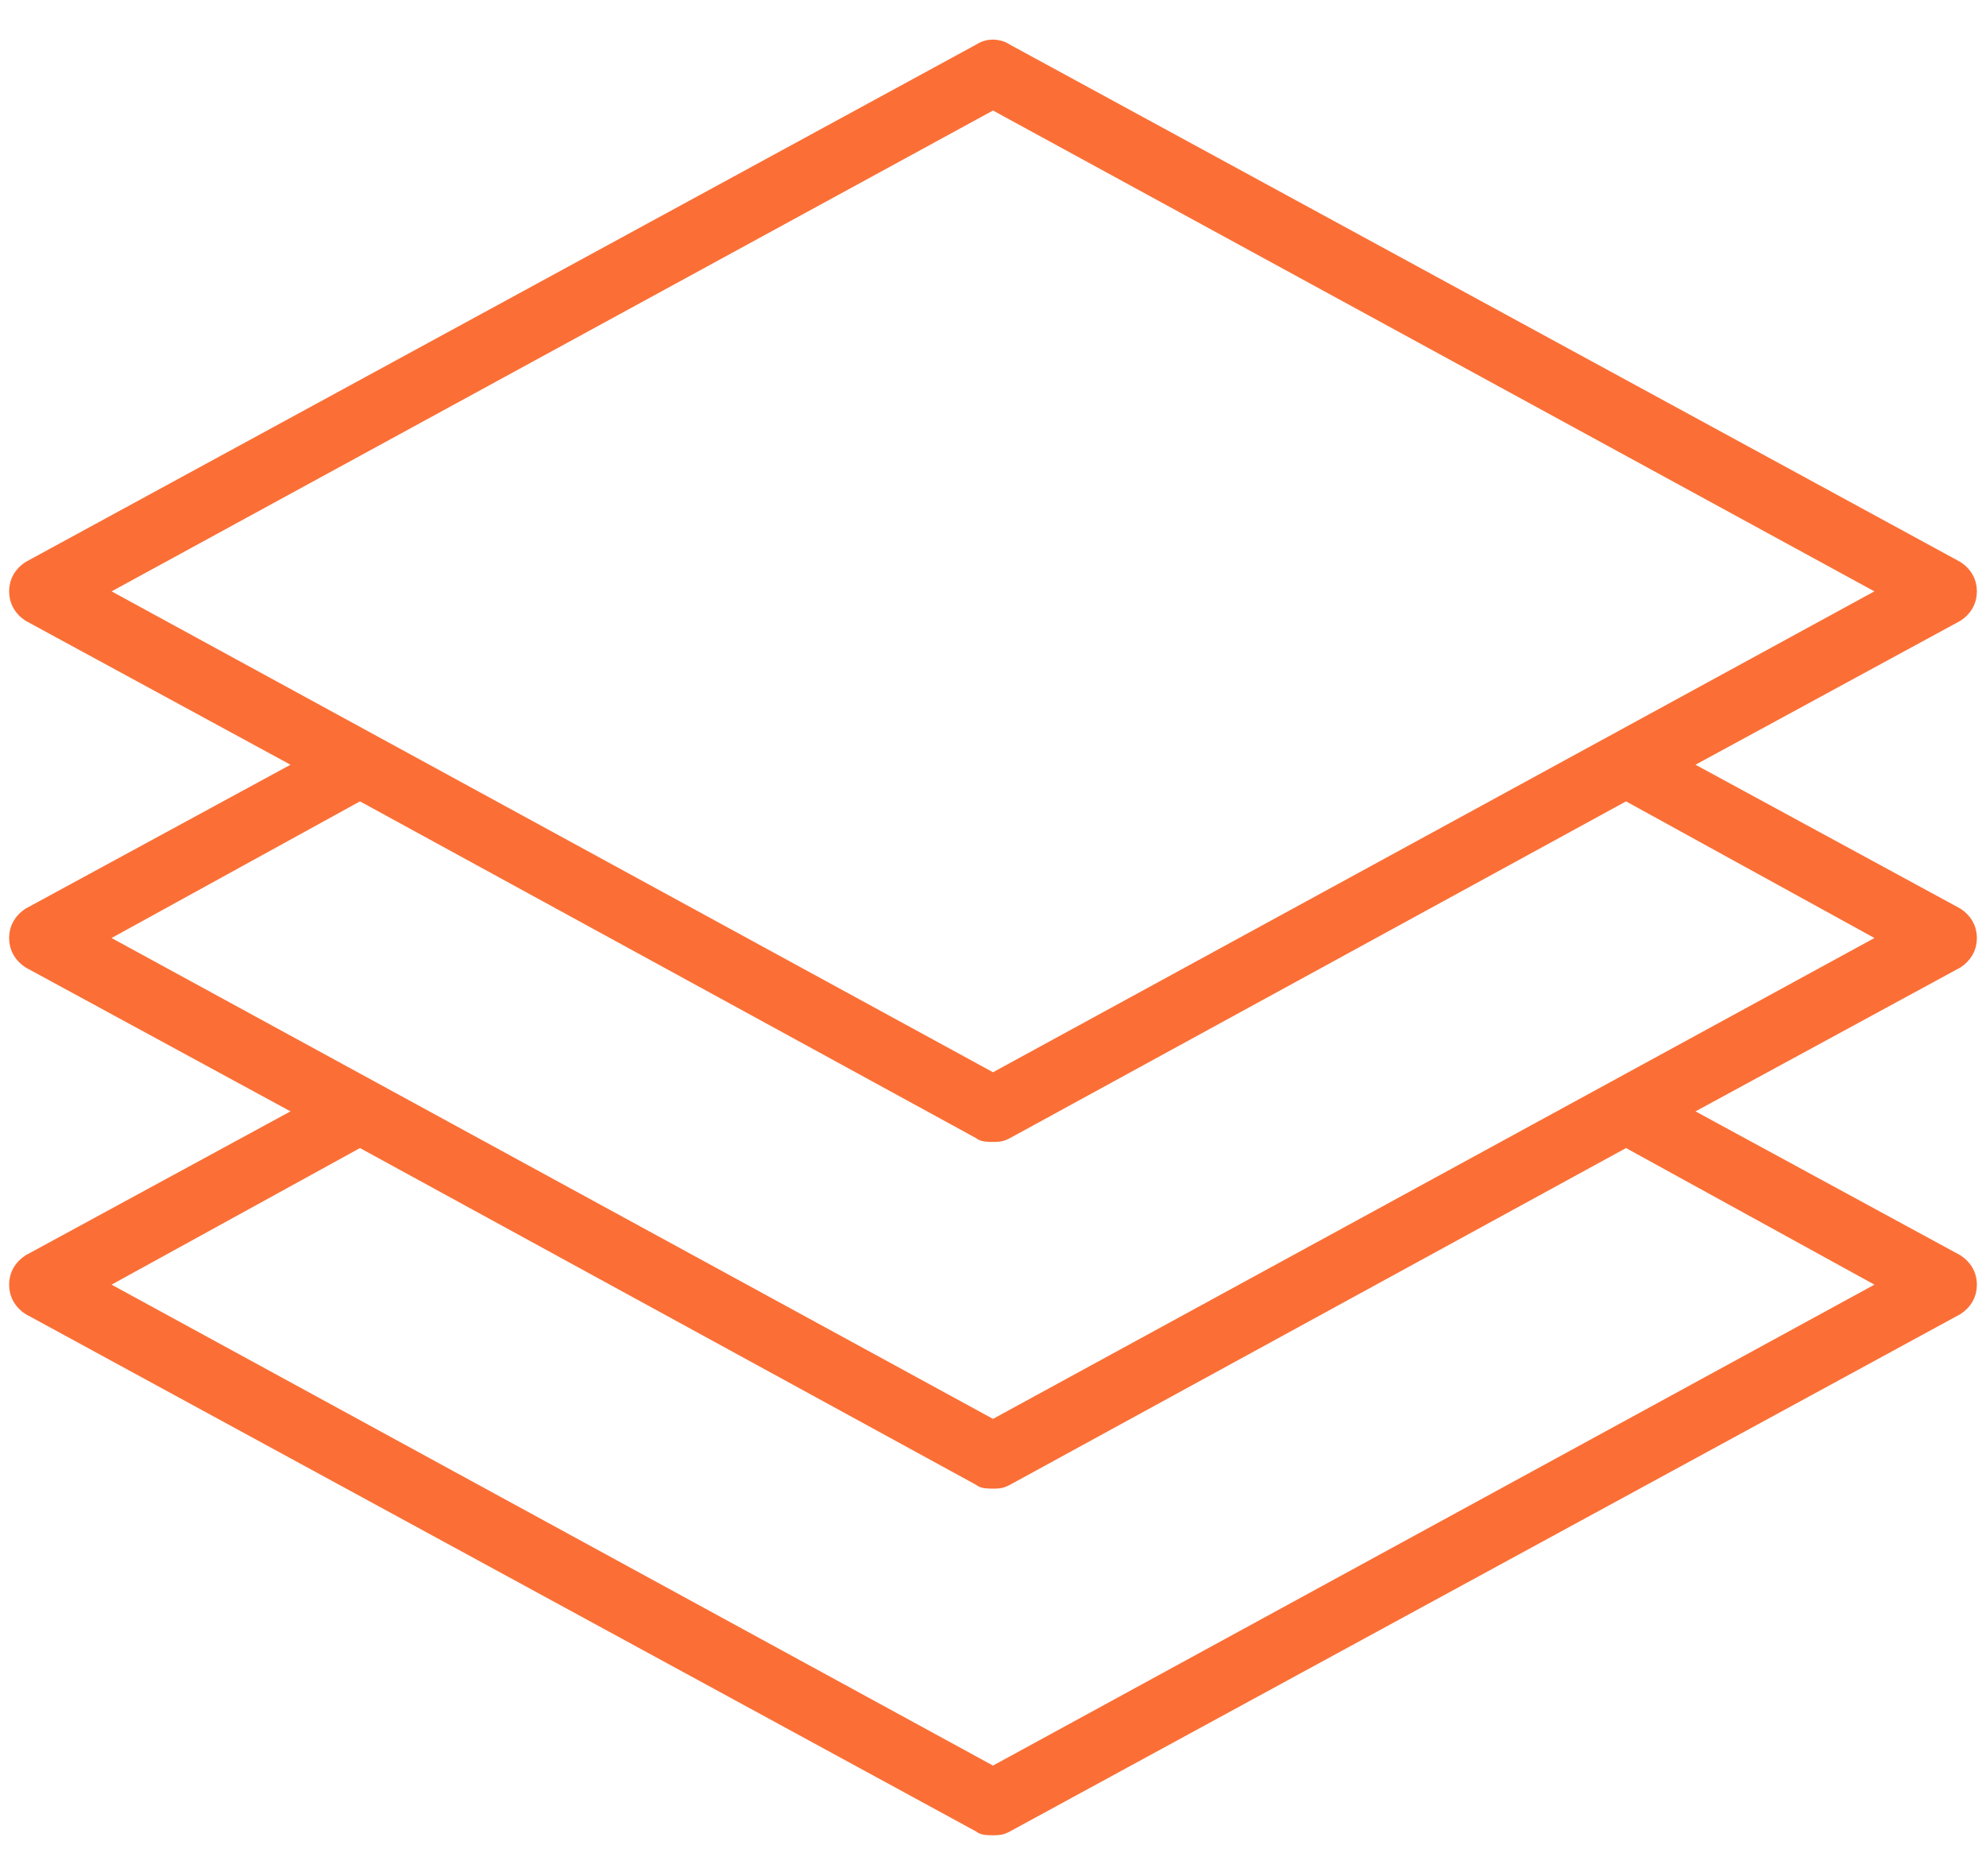 <svg width="36" height="34" viewBox="0 0 36 34" fill="none" xmlns="http://www.w3.org/2000/svg">
<path d="M35.685 10.717C35.685 10.538 35.595 10.403 35.46 10.314L18.225 0.935C18.09 0.845 17.91 0.845 17.775 0.935L0.54 10.314C0.405 10.403 0.315 10.538 0.315 10.717C0.315 10.897 0.405 11.032 0.54 11.121L5.58 13.859L0.54 16.596C0.405 16.686 0.315 16.82 0.315 17C0.315 17.18 0.405 17.314 0.54 17.404L5.58 20.141L0.54 22.879C0.405 22.968 0.315 23.103 0.315 23.282C0.315 23.462 0.405 23.597 0.54 23.686L17.775 33.065C17.82 33.11 17.91 33.11 18 33.11C18.09 33.11 18.135 33.11 18.225 33.065L35.46 23.686C35.595 23.597 35.685 23.462 35.685 23.282C35.685 23.103 35.595 22.968 35.46 22.879L30.42 20.141L35.46 17.404C35.595 17.314 35.685 17.18 35.685 17C35.685 16.82 35.595 16.686 35.46 16.596L30.42 13.859L35.46 11.121C35.595 11.032 35.685 10.897 35.685 10.717ZM34.29 23.282L18 32.168L1.71 23.282L6.525 20.635L17.775 26.783C17.82 26.828 17.91 26.828 18 26.828C18.09 26.828 18.135 26.828 18.225 26.783L29.475 20.635L34.29 23.282ZM34.29 17L18 25.885L1.71 17L6.525 14.352L17.775 20.5C17.82 20.545 17.91 20.545 18 20.545C18.09 20.545 18.135 20.545 18.225 20.5L29.475 14.352L34.29 17ZM18 19.603L1.71 10.717L18 1.832L34.29 10.717L18 19.603Z" fill="#FB6F36" stroke="#FB6F36" stroke-width="0.3"/>
</svg>
